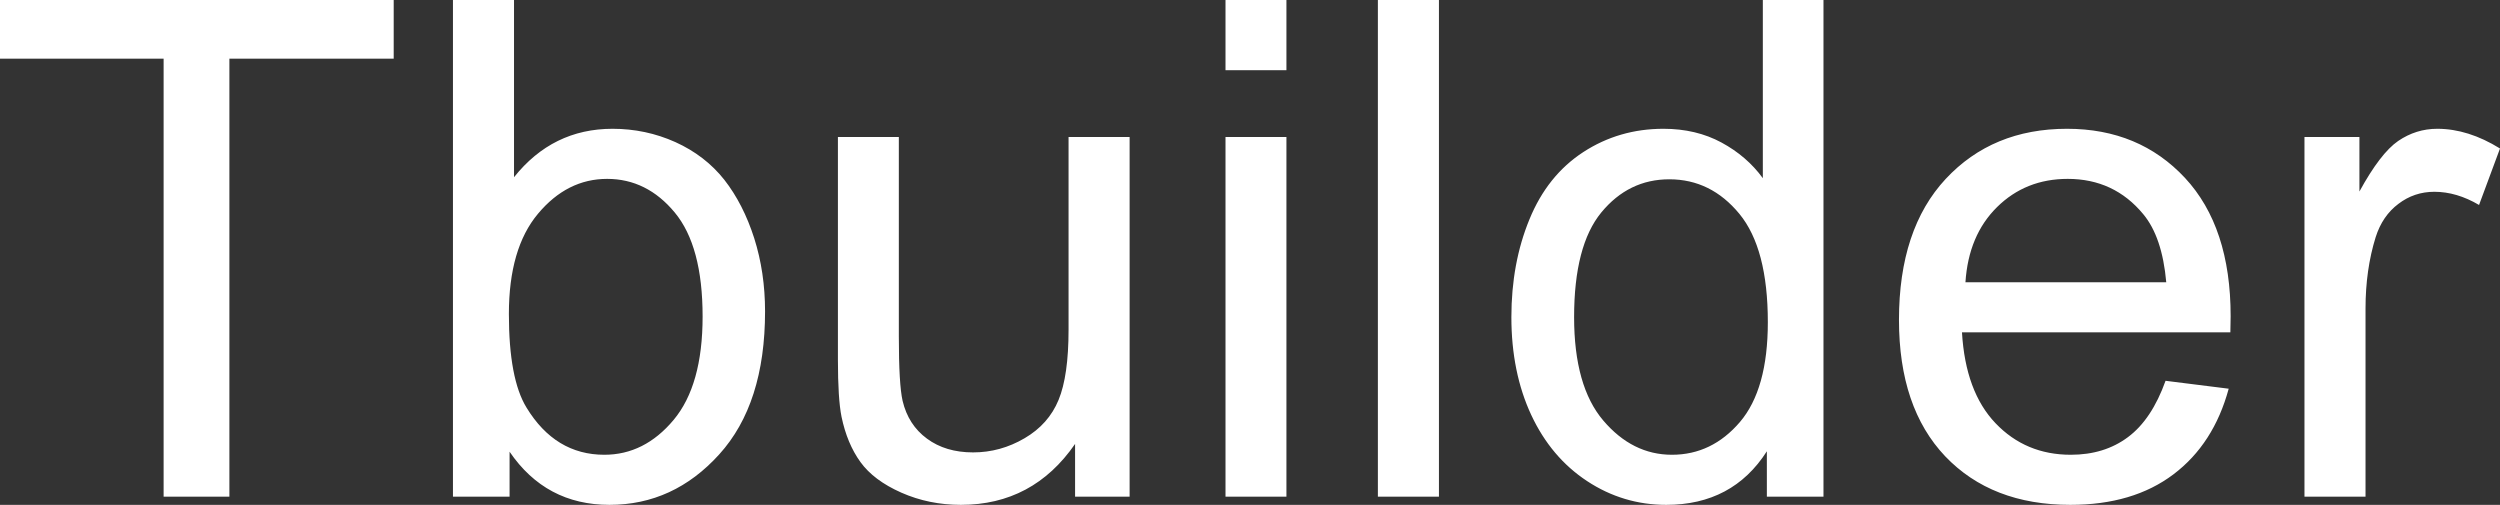 <svg xmlns="http://www.w3.org/2000/svg" viewBox="0 9.47 180.15 36.38" data-asc="0.9052734375" width="180.15" height="36.38"><rect x="0" y="9.47" width="180.15" height="36.38" fill="#333333" stroke="none"/><defs/><g fill="#ffffff"><g transform="translate(0, 0)"><path d="M11.79 45.26L11.79 13.70L0 13.70L0 9.47L28.37 9.47L28.37 13.70L16.53 13.70L16.53 45.26L11.79 45.26ZM36.72 45.26L32.64 45.26L32.64 9.47L37.04 9.47L37.04 22.24Q39.82 18.75 44.14 18.75Q46.53 18.75 48.67 19.71Q50.81 20.68 52.19 22.42Q53.56 24.17 54.35 26.64Q55.13 29.10 55.13 31.91Q55.13 38.57 51.83 42.21Q48.54 45.85 43.92 45.85Q39.33 45.85 36.72 42.02L36.72 45.26M36.67 32.10Q36.67 36.77 37.94 38.84Q40.01 42.24 43.55 42.24Q46.44 42.24 48.54 39.73Q50.63 37.23 50.63 32.28Q50.63 27.20 48.62 24.78Q46.61 22.36 43.75 22.36Q40.87 22.36 38.77 24.87Q36.67 27.37 36.67 32.10ZM77.47 45.26L77.47 41.46Q74.44 45.85 69.24 45.85Q66.94 45.85 64.95 44.97Q62.96 44.09 62.00 42.76Q61.04 41.43 60.64 39.50Q60.38 38.21 60.38 35.40L60.38 19.34L64.77 19.34L64.77 33.72Q64.77 37.16 65.04 38.35Q65.45 40.09 66.80 41.08Q68.14 42.07 70.12 42.07Q72.09 42.07 73.83 41.05Q75.56 40.04 76.28 38.29Q77.00 36.55 77.00 33.23L77.00 19.34L81.40 19.34L81.40 45.26L77.47 45.26ZM88.31 14.53L88.31 9.47L92.70 9.47L92.70 14.53L88.31 14.53M88.31 45.26L88.31 19.34L92.70 19.34L92.70 45.26L88.31 45.26ZM99.29 45.26L99.29 9.47L103.69 9.47L103.69 45.26L99.29 45.26ZM127.32 45.26L127.32 41.99Q124.85 45.85 120.07 45.85Q116.97 45.85 114.37 44.14Q111.77 42.43 110.34 39.37Q108.91 36.30 108.91 32.32Q108.91 28.44 110.21 25.28Q111.50 22.12 114.09 20.43Q116.67 18.75 119.87 18.75Q122.22 18.75 124.05 19.74Q125.88 20.73 127.03 22.31L127.03 9.47L131.40 9.47L131.40 45.26L127.32 45.26M113.43 32.32Q113.43 37.30 115.53 39.77Q117.63 42.24 120.48 42.24Q123.36 42.24 125.38 39.88Q127.39 37.52 127.39 32.69Q127.39 27.37 125.34 24.88Q123.29 22.39 120.29 22.39Q117.36 22.39 115.39 24.78Q113.43 27.17 113.43 32.32ZM156.05 36.91L160.60 37.48Q159.52 41.46 156.62 43.65Q153.71 45.85 149.19 45.85Q143.51 45.85 140.17 42.35Q136.84 38.84 136.84 32.52Q136.84 25.98 140.21 22.36Q143.58 18.75 148.95 18.75Q154.15 18.75 157.45 22.29Q160.74 25.83 160.74 32.25Q160.74 32.64 160.72 33.42L141.38 33.42Q141.63 37.70 143.80 39.97Q145.97 42.24 149.22 42.24Q151.64 42.24 153.34 40.97Q155.05 39.70 156.05 36.91M141.63 29.81L156.10 29.81Q155.81 26.54 154.44 24.90Q152.34 22.36 149.00 22.36Q145.97 22.36 143.91 24.39Q141.85 26.42 141.63 29.81ZM166.06 45.26L166.06 19.34L170.02 19.34L170.02 23.27Q171.53 20.51 172.81 19.63Q174.10 18.75 175.63 18.75Q177.86 18.75 180.15 20.17L178.64 24.24Q177.03 23.29 175.42 23.29Q173.97 23.29 172.83 24.16Q171.68 25.02 171.19 26.56Q170.46 28.91 170.46 31.69L170.46 45.26L166.06 45.26Z"/></g></g></svg>